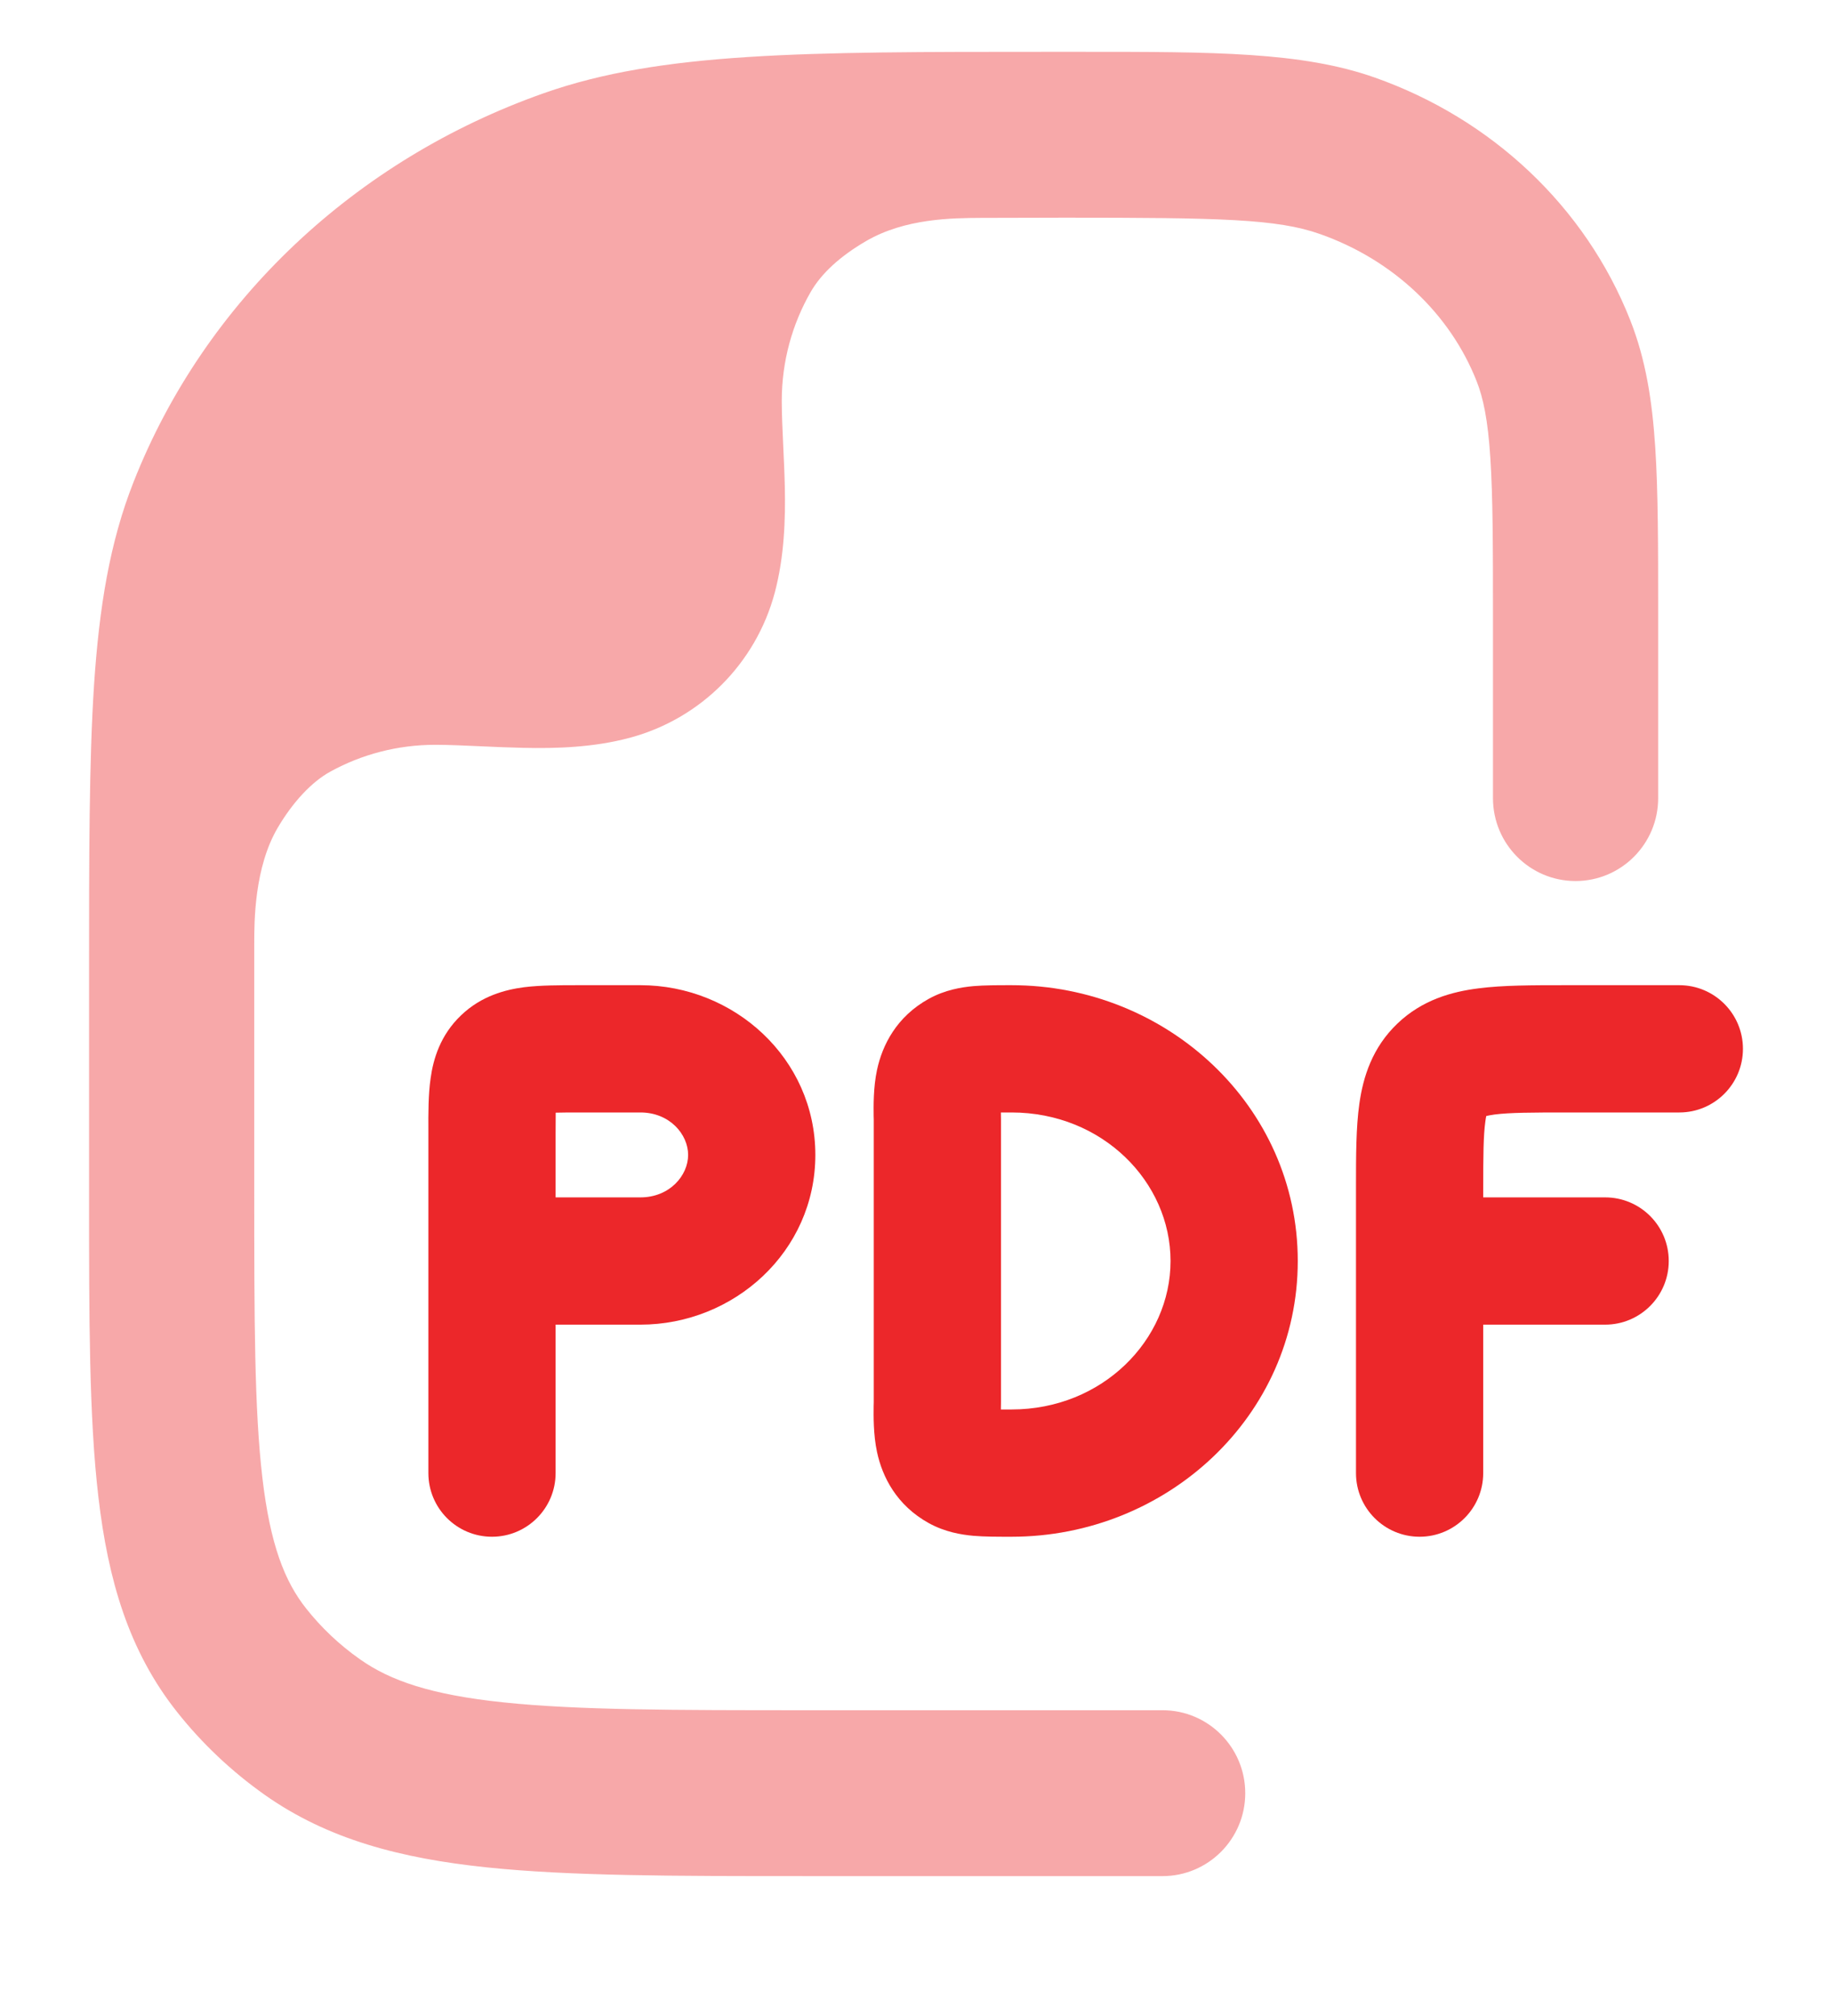 <svg width="20" height="22" viewBox="0 0 18 19" fill="none" xmlns="http://www.w3.org/2000/svg">
<path fill-rule="evenodd" clip-rule="evenodd" d="M9.92 9.276L9.939 9.276C11.463 9.276 12.751 10.46 12.751 11.985C12.751 13.509 11.463 14.693 9.939 14.693L9.92 14.693C9.8 14.693 9.674 14.693 9.566 14.684C9.444 14.673 9.286 14.647 9.127 14.56C8.808 14.384 8.669 14.104 8.617 13.861C8.58 13.69 8.583 13.5 8.584 13.408C8.584 13.394 8.585 13.382 8.585 13.373V10.596C8.585 10.587 8.584 10.575 8.584 10.561C8.583 10.469 8.58 10.279 8.617 10.108C8.669 9.865 8.808 9.585 9.127 9.409C9.286 9.322 9.444 9.296 9.566 9.285C9.674 9.276 9.8 9.276 9.92 9.276ZM9.834 10.526L9.834 10.528C9.834 10.549 9.835 10.574 9.835 10.596V13.373C9.835 13.395 9.834 13.42 9.834 13.441L9.834 13.443C9.865 13.443 9.899 13.443 9.939 13.443C10.831 13.443 11.501 12.761 11.501 11.985C11.501 11.207 10.831 10.526 9.939 10.526C9.899 10.526 9.865 10.526 9.834 10.526Z" fill="#EC272A"/>
<path fill-rule="evenodd" clip-rule="evenodd" d="M5.68 9.276L6.292 9.276C7.212 9.276 8.011 9.994 8.011 10.943C8.011 11.892 7.212 12.61 6.292 12.61H5.459V14.068C5.459 14.413 5.179 14.693 4.834 14.693C4.488 14.693 4.209 14.413 4.209 14.068L4.209 10.705C4.208 10.535 4.208 10.348 4.231 10.19C4.257 10.001 4.326 9.766 4.531 9.571C4.731 9.38 4.966 9.32 5.149 9.296C5.309 9.276 5.499 9.276 5.68 9.276ZM5.459 11.36H6.292C6.58 11.36 6.761 11.145 6.761 10.943C6.761 10.741 6.58 10.526 6.292 10.526H5.709C5.607 10.526 5.528 10.526 5.46 10.528C5.459 10.585 5.459 10.652 5.459 10.735V11.36Z" fill="#EC272A"/>
<path d="M15.372 9.276C15.058 9.276 14.766 9.276 14.527 9.307C14.264 9.34 13.974 9.42 13.731 9.652C13.483 9.888 13.393 10.177 13.356 10.441C13.323 10.674 13.323 10.958 13.323 11.254L13.323 14.068C13.323 14.413 13.603 14.693 13.948 14.693C14.293 14.693 14.573 14.413 14.573 14.068V12.61H15.771C16.116 12.61 16.396 12.33 16.396 11.985C16.396 11.639 16.116 11.36 15.771 11.36H14.573V11.29C14.573 10.944 14.575 10.751 14.594 10.615C14.597 10.592 14.6 10.574 14.603 10.561C14.621 10.557 14.647 10.551 14.686 10.546C14.835 10.527 15.046 10.526 15.406 10.526H16.5C16.845 10.526 17.125 10.246 17.125 9.901C17.125 9.556 16.845 9.276 16.5 9.276L15.372 9.276Z" fill="#EC272A"/>
<path opacity="0.4" d="M4.949 16.32C5.673 16.396 6.616 16.397 7.956 16.397H11.423C11.871 16.397 12.235 16.762 12.235 17.212C12.235 17.661 11.871 18.026 11.423 18.026H7.911H7.911C6.626 18.026 5.599 18.026 4.78 17.94C3.939 17.852 3.222 17.666 2.601 17.228C2.276 16.998 1.985 16.724 1.739 16.413C1.264 15.814 1.062 15.116 0.967 14.305C0.875 13.524 0.875 12.546 0.875 11.339V9.187V9.187C0.875 8.005 0.875 7.078 0.924 6.327C0.975 5.563 1.078 4.926 1.313 4.332C2.015 2.552 3.494 1.167 5.344 0.515C6.496 0.109 7.901 0.109 10.267 0.109L10.464 0.109L10.634 0.109L10.634 0.109C11.93 0.109 12.79 0.109 13.506 0.361C14.653 0.765 15.576 1.627 16.017 2.743C16.17 3.13 16.233 3.534 16.263 3.988C16.292 4.429 16.292 4.968 16.292 5.634V5.634V7.439C16.292 7.889 15.928 8.253 15.48 8.253C15.032 8.253 14.669 7.889 14.669 7.439V5.662C14.669 4.962 14.668 4.476 14.643 4.096C14.619 3.722 14.573 3.507 14.508 3.343C14.25 2.689 13.695 2.154 12.968 1.898C12.549 1.75 11.993 1.738 10.464 1.738C10.216 1.738 9.919 1.739 9.637 1.74C9.355 1.742 8.894 1.744 8.509 1.968C8.255 2.116 8.071 2.284 7.965 2.468C7.784 2.783 7.681 3.149 7.681 3.538C7.681 3.661 7.688 3.821 7.695 3.969L7.695 3.969C7.701 4.099 7.708 4.239 7.711 4.379C7.718 4.696 7.707 5.065 7.612 5.422C7.426 6.117 6.883 6.66 6.188 6.846C5.831 6.942 5.461 6.952 5.145 6.945C5.005 6.942 4.864 6.936 4.735 6.93C4.587 6.923 4.4 6.915 4.278 6.915C3.906 6.915 3.555 7.009 3.25 7.176C3.06 7.279 2.876 7.481 2.732 7.724C2.498 8.117 2.498 8.65 2.498 8.872L2.498 11.289C2.498 12.558 2.499 13.44 2.578 14.114C2.655 14.77 2.796 15.131 3.009 15.399C3.157 15.586 3.334 15.754 3.536 15.896C3.834 16.107 4.237 16.246 4.949 16.32Z" fill="#EC272A"/>
</svg>
